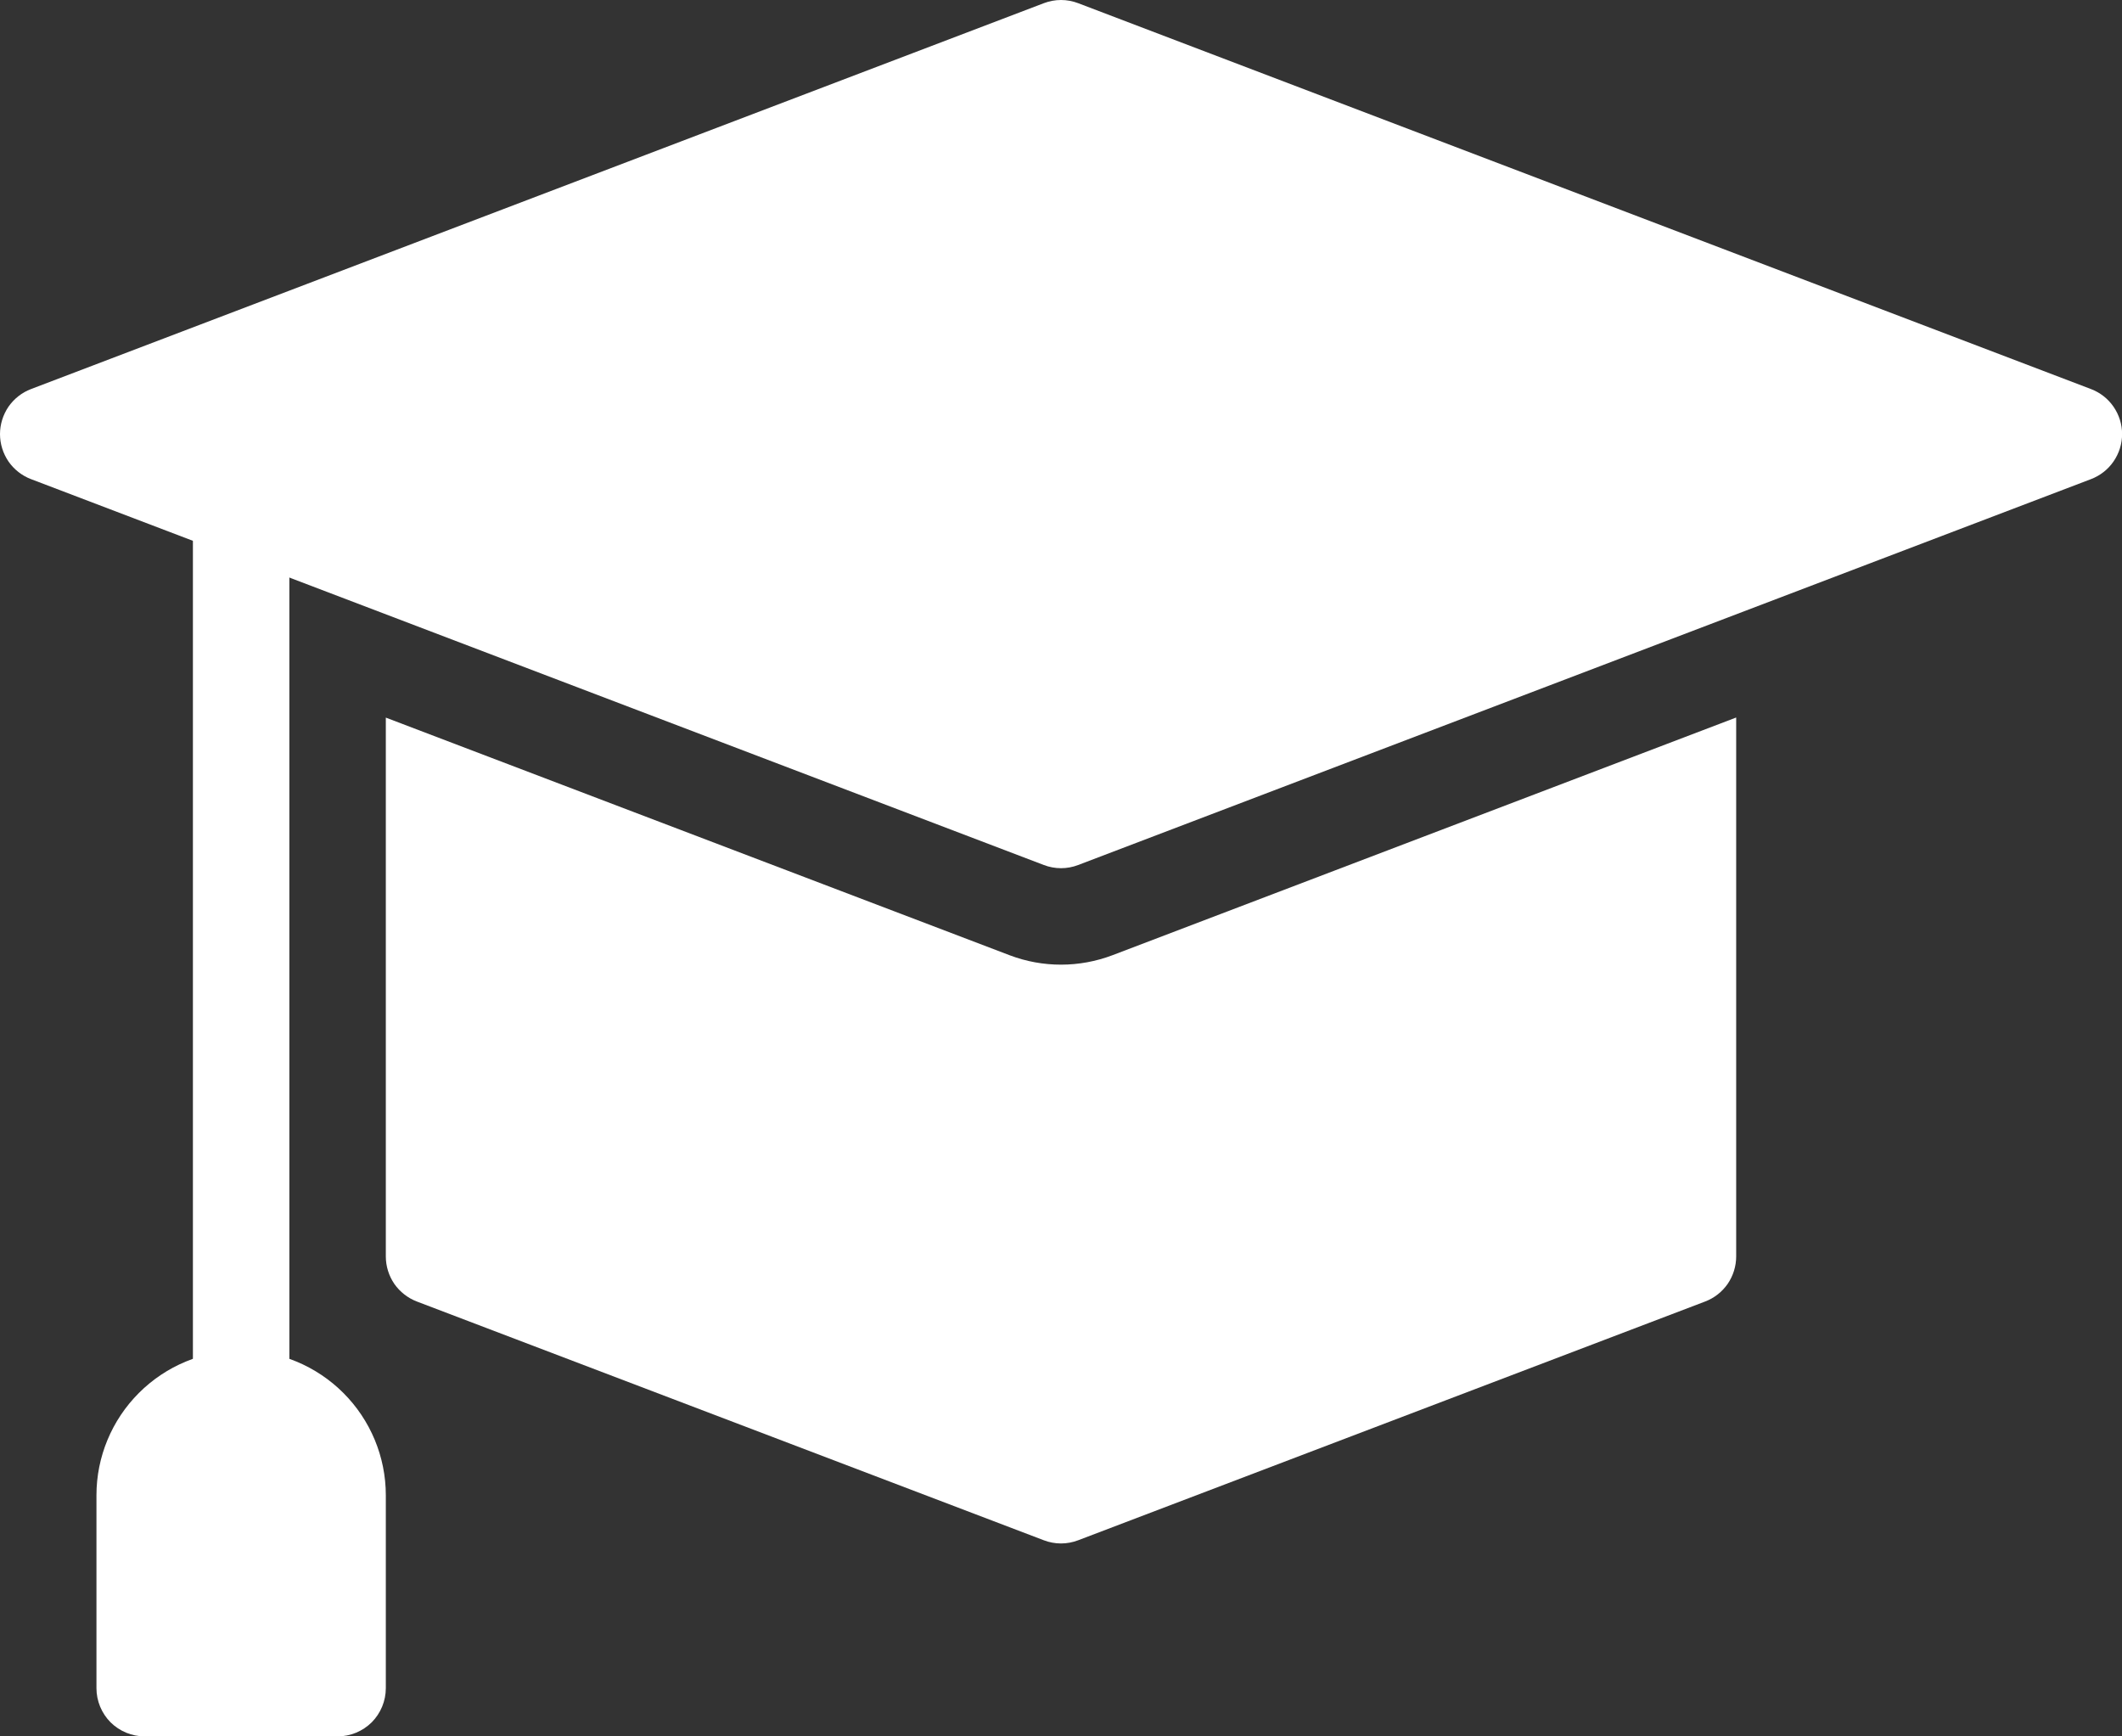 <svg width="22" height="18" viewBox="0 0 22 18" fill="none" xmlns="http://www.w3.org/2000/svg">
<rect x="0" y="0" width="22" height="18" fill="#333333" stroke="none"/>
<path d="M11.534 9.902C11.191 10.032 10.812 10.033 10.469 9.903L4 7.439V13.025C4 13.126 4.031 13.225 4.088 13.309C4.146 13.392 4.228 13.456 4.322 13.492L10.822 15.967C10.937 16.011 11.063 16.011 11.178 15.967L17.678 13.492C17.773 13.456 17.854 13.392 17.912 13.309C17.969 13.225 18 13.126 18 13.025V7.438L11.534 9.902Z" fill="white"/>
<path d="M21.678 4.033L11.178 0.033C11.064 -0.011 10.937 -0.011 10.822 0.033L0.322 4.033C0.227 4.069 0.146 4.133 0.088 4.216C0.031 4.3 0 4.399 0 4.5C0 4.601 0.031 4.7 0.088 4.784C0.146 4.867 0.227 4.931 0.322 4.967L10.822 8.967C10.937 9.011 11.064 9.011 11.178 8.967L21.678 4.967C21.773 4.931 21.855 4.867 21.912 4.784C21.97 4.7 22.001 4.601 22.001 4.5C22.001 4.399 21.97 4.3 21.912 4.216C21.855 4.133 21.773 4.069 21.678 4.033Z" fill="white"/>
<path d="M2.5 15C2.367 15 2.24 14.947 2.146 14.853C2.053 14.76 2 14.632 2 14.5V5.262C2 5.129 2.053 5.002 2.146 4.908C2.24 4.814 2.367 4.762 2.5 4.762C2.633 4.762 2.76 4.814 2.854 4.908C2.947 5.002 3 5.129 3 5.262V14.5C3 14.632 2.947 14.76 2.854 14.853C2.76 14.947 2.633 15 2.5 15Z" fill="white"/>
<path d="M2.5 14C2.102 14 1.721 14.159 1.44 14.44C1.159 14.721 1 15.102 1 15.5V17.5C1 17.633 1.053 17.76 1.146 17.854C1.24 17.947 1.367 18 1.5 18H3.5C3.633 18 3.76 17.947 3.854 17.854C3.947 17.76 4 17.633 4 17.5V15.5C4 15.102 3.841 14.721 3.56 14.44C3.279 14.159 2.898 14 2.5 14Z" fill="white"/>
</svg>

